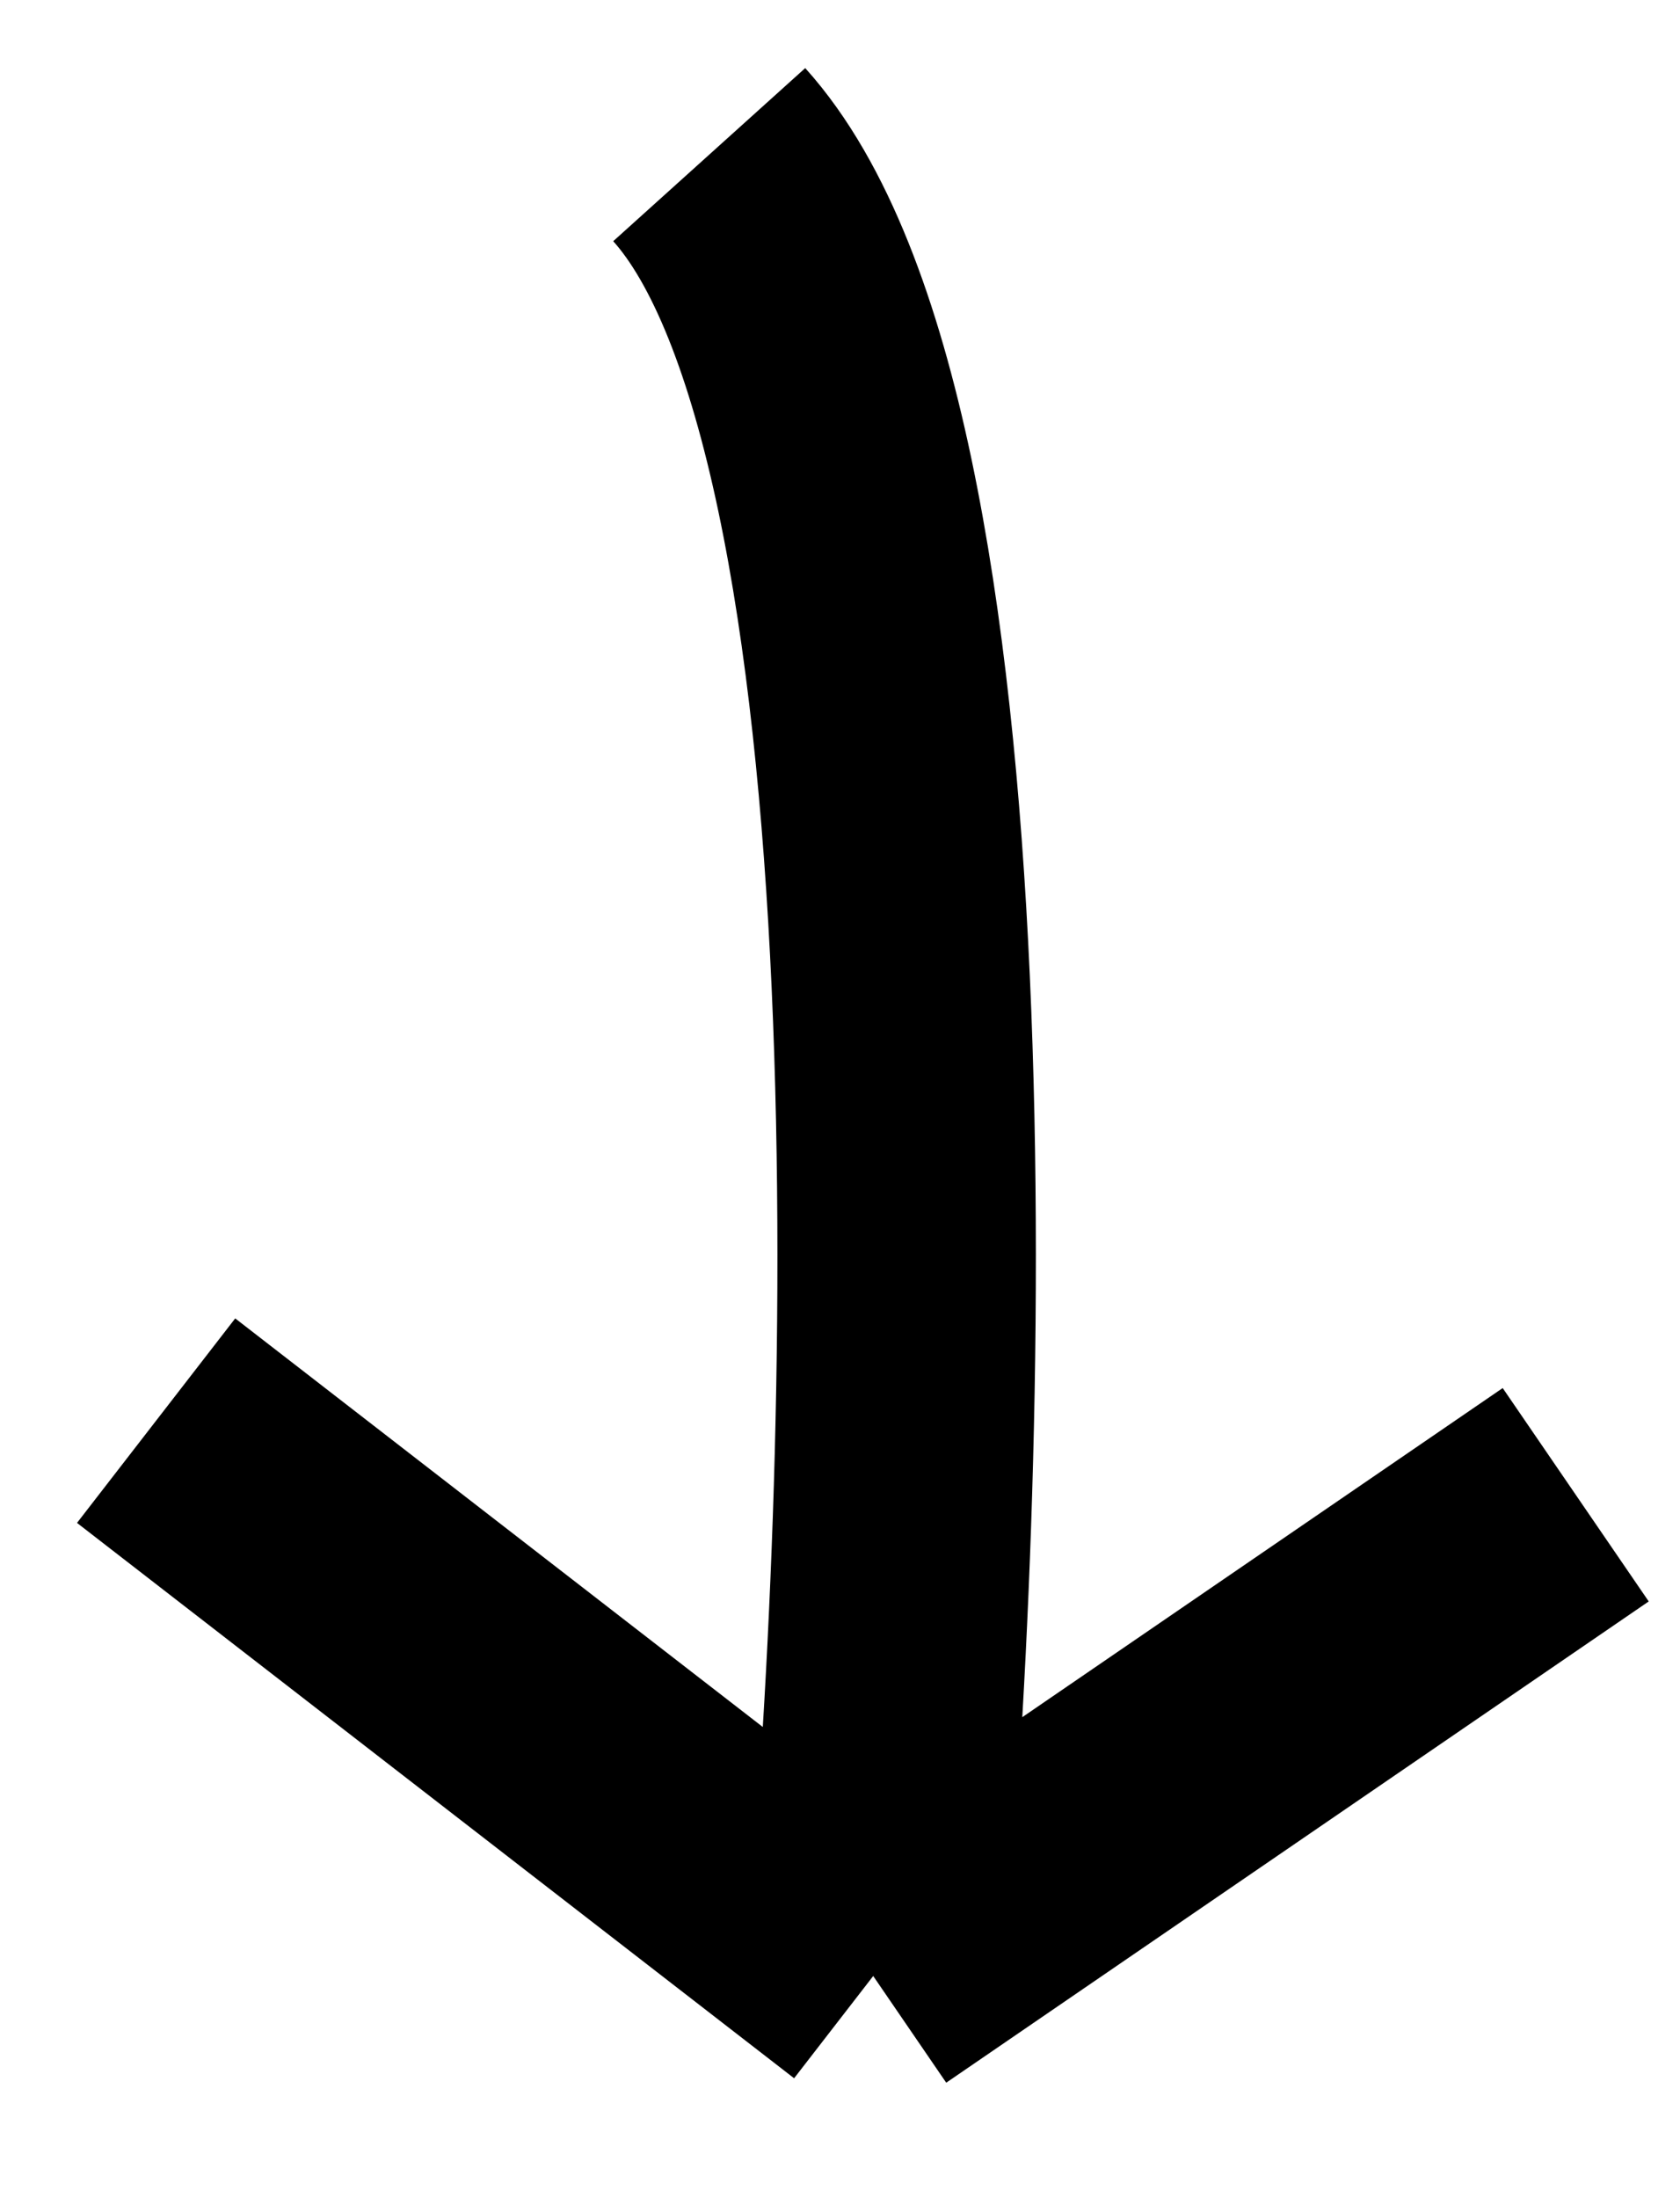 <?xml version="1.0" encoding="UTF-8"?> <svg xmlns="http://www.w3.org/2000/svg" width="13" height="17" viewBox="0 0 13 17" fill="none"> <path d="M5.488 1.196C7.382 3.298 7.123 11.462 6.757 15.282M6.757 15.282L1.208 10.987M6.757 15.282L12.193 11.56" stroke="black" stroke-width="2"></path> </svg> 